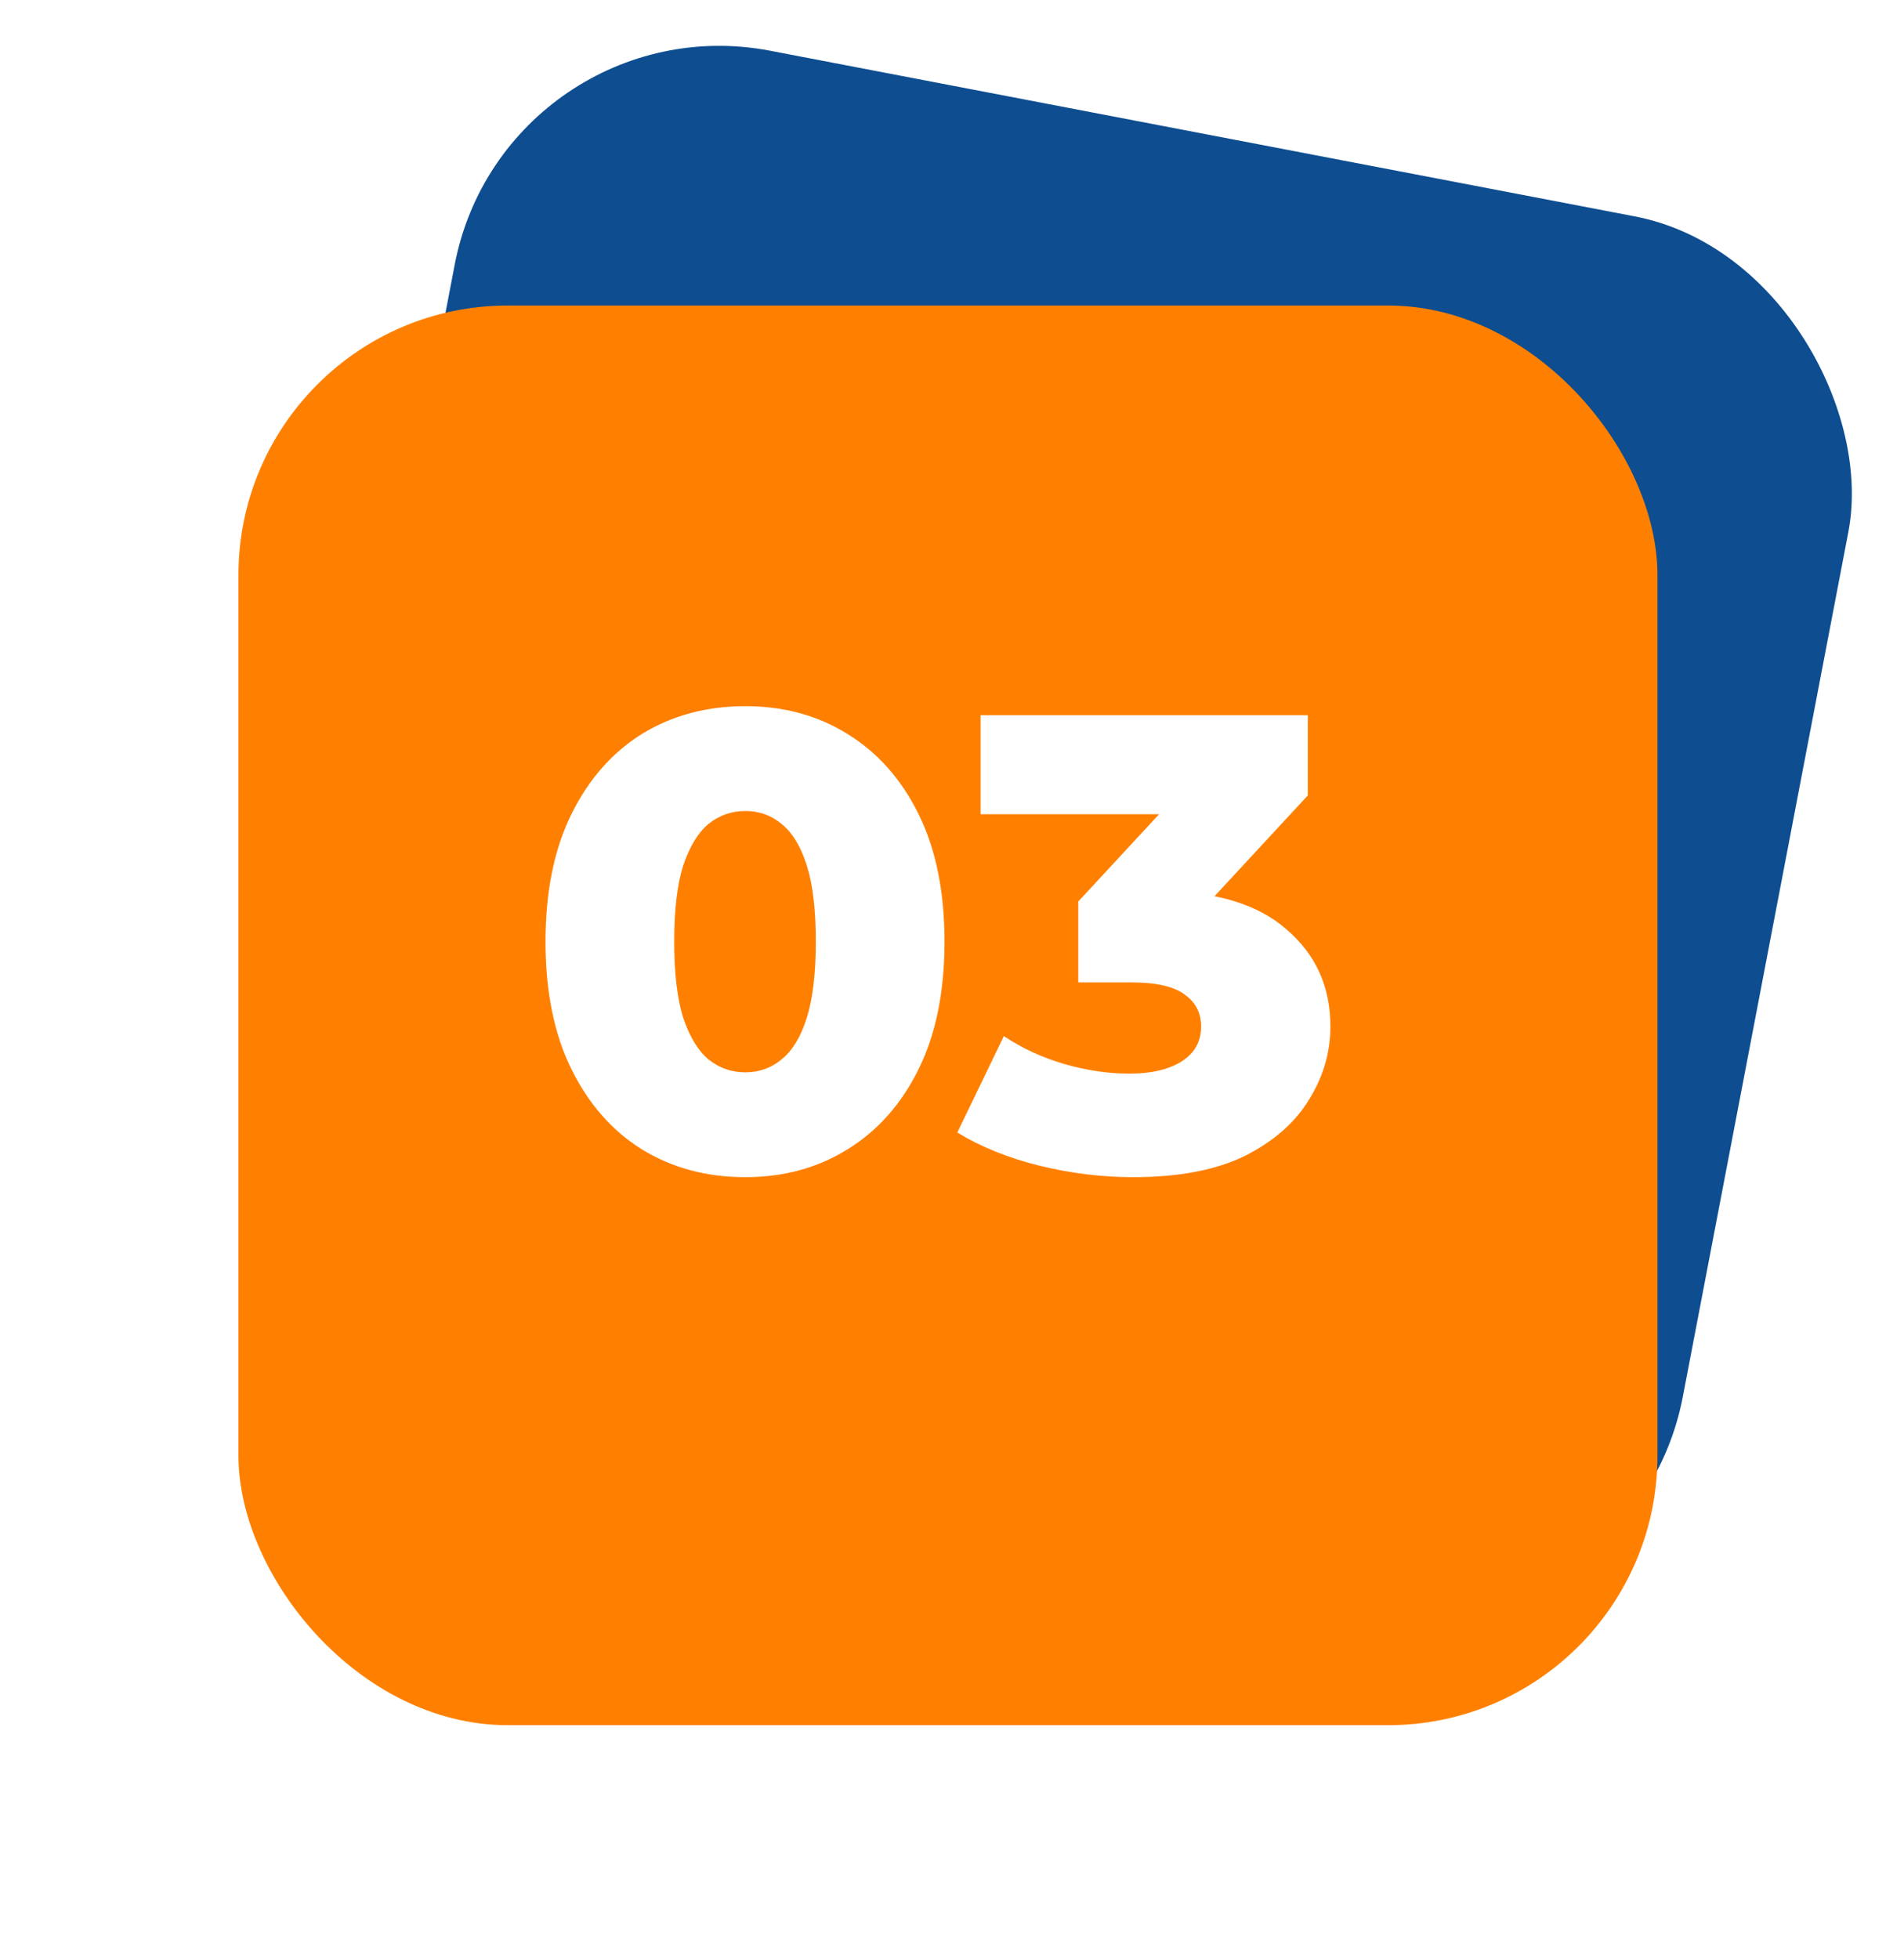 <svg width="106" height="109" viewBox="0 0 106 109" fill="none" xmlns="http://www.w3.org/2000/svg">
<rect x="28.135" width="79" height="79" rx="15" transform="rotate(10.841 28.135 0)" fill="#0D4D90"/>
<g filter="url(#filter0_d_170_1129)">
<rect x="13.275" y="13" width="79" height="79" rx="15" fill="#FF8000"/>
</g>
<path d="M41.495 65.504C39.334 65.504 37.414 64.988 35.734 63.956C34.078 62.924 32.77 61.436 31.811 59.492C30.851 57.548 30.37 55.184 30.37 52.4C30.37 49.616 30.851 47.252 31.811 45.308C32.77 43.364 34.078 41.876 35.734 40.844C37.414 39.812 39.334 39.296 41.495 39.296C43.63 39.296 45.526 39.812 47.182 40.844C48.862 41.876 50.182 43.364 51.142 45.308C52.102 47.252 52.583 49.616 52.583 52.4C52.583 55.184 52.102 57.548 51.142 59.492C50.182 61.436 48.862 62.924 47.182 63.956C45.526 64.988 43.63 65.504 41.495 65.504ZM41.495 59.672C42.263 59.672 42.934 59.432 43.511 58.952C44.111 58.472 44.578 57.704 44.914 56.648C45.251 55.568 45.419 54.152 45.419 52.4C45.419 50.624 45.251 49.208 44.914 48.152C44.578 47.096 44.111 46.328 43.511 45.848C42.934 45.368 42.263 45.128 41.495 45.128C40.727 45.128 40.042 45.368 39.443 45.848C38.867 46.328 38.398 47.096 38.038 48.152C37.703 49.208 37.535 50.624 37.535 52.4C37.535 54.152 37.703 55.568 38.038 56.648C38.398 57.704 38.867 58.472 39.443 58.952C40.042 59.432 40.727 59.672 41.495 59.672ZM63.087 65.504C61.336 65.504 59.584 65.288 57.831 64.856C56.103 64.424 54.592 63.812 53.295 63.02L55.888 57.656C56.895 58.328 58.011 58.844 59.236 59.204C60.483 59.564 61.696 59.744 62.871 59.744C64.096 59.744 65.067 59.516 65.787 59.06C66.507 58.604 66.868 57.956 66.868 57.116C66.868 56.372 66.567 55.784 65.968 55.352C65.368 54.896 64.383 54.668 63.016 54.668H60.028V50.168L66.796 42.86L67.48 45.308H54.592V39.8H72.808V44.264L66.04 51.572L62.547 49.592H64.492C67.635 49.592 70.011 50.3 71.62 51.716C73.251 53.108 74.067 54.908 74.067 57.116C74.067 58.556 73.671 59.912 72.879 61.184C72.112 62.456 70.924 63.5 69.316 64.316C67.707 65.108 65.632 65.504 63.087 65.504Z" fill="white"/>
<defs>
<filter id="filter0_d_170_1129" x="0.975" y="4.7" width="103.6" height="103.6" filterUnits="userSpaceOnUse" color-interpolation-filters="sRGB">
<feFlood flood-opacity="0" result="BackgroundImageFix"/>
<feColorMatrix in="SourceAlpha" type="matrix" values="0 0 0 0 0 0 0 0 0 0 0 0 0 0 0 0 0 0 127 0" result="hardAlpha"/>
<feOffset dy="4"/>
<feGaussianBlur stdDeviation="6.15"/>
<feComposite in2="hardAlpha" operator="out"/>
<feColorMatrix type="matrix" values="0 0 0 0 0.051 0 0 0 0 0.302 0 0 0 0 0.565 0 0 0 0.39 0"/>
<feBlend mode="normal" in2="BackgroundImageFix" result="effect1_dropShadow_170_1129"/>
<feBlend mode="normal" in="SourceGraphic" in2="effect1_dropShadow_170_1129" result="shape"/>
</filter>
</defs>
</svg>
